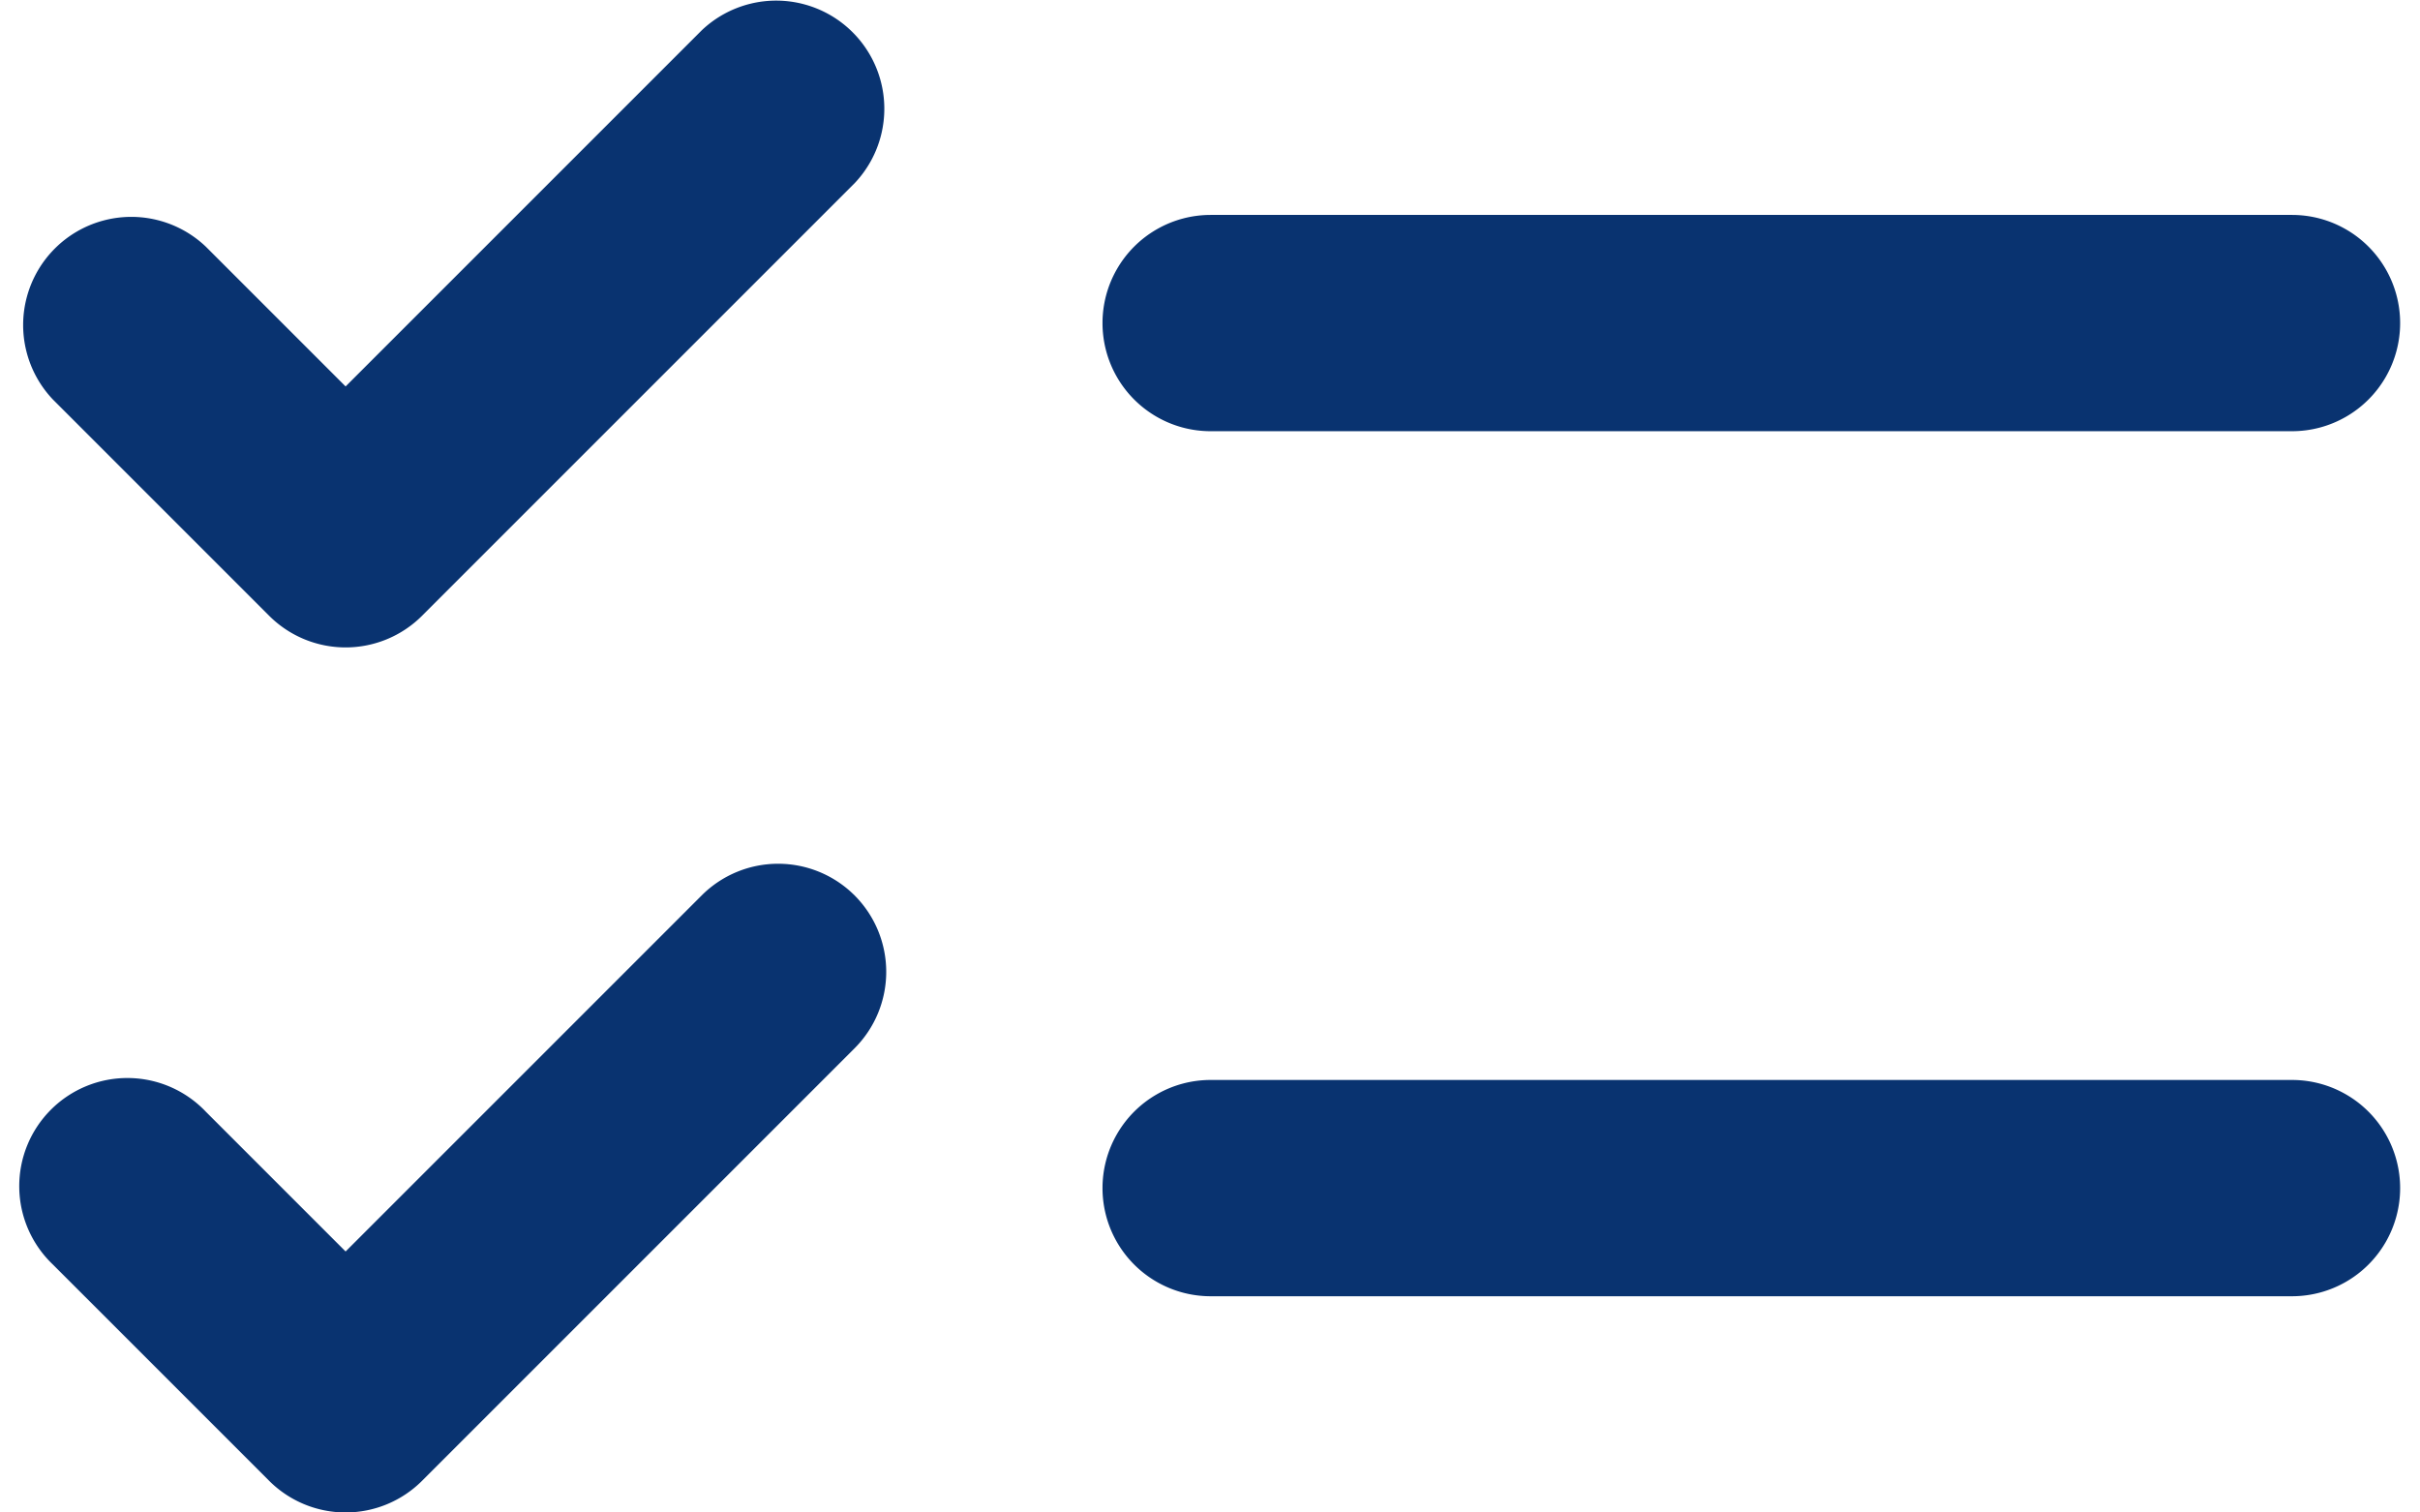 <svg xmlns="http://www.w3.org/2000/svg" width="48" height="30" fill="none"><path fill="#093370" d="M16.95 3.635A2.145 2.145 0 0 0 13.918.602L6.855 7.665 4.082 4.892a2.145 2.145 0 0 0-3.033 3.032l4.29 4.29a2.145 2.145 0 0 0 3.032 0l8.58-8.58Zm7.063.628a2.145 2.145 0 1 0 0 4.29h21.448a2.145 2.145 0 1 0 0-4.29H24.013ZM16.95 17.76a2.145 2.145 0 0 1 0 3.033l-8.579 8.579a2.145 2.145 0 0 1-3.032 0l-4.29-4.29a2.145 2.145 0 1 1 3.033-3.032l2.773 2.773 7.063-7.063a2.145 2.145 0 0 1 3.032 0Zm7.063 3.661a2.144 2.144 0 1 0 0 4.29h21.448a2.145 2.145 0 0 0 0-4.29H24.013Z"/></svg>